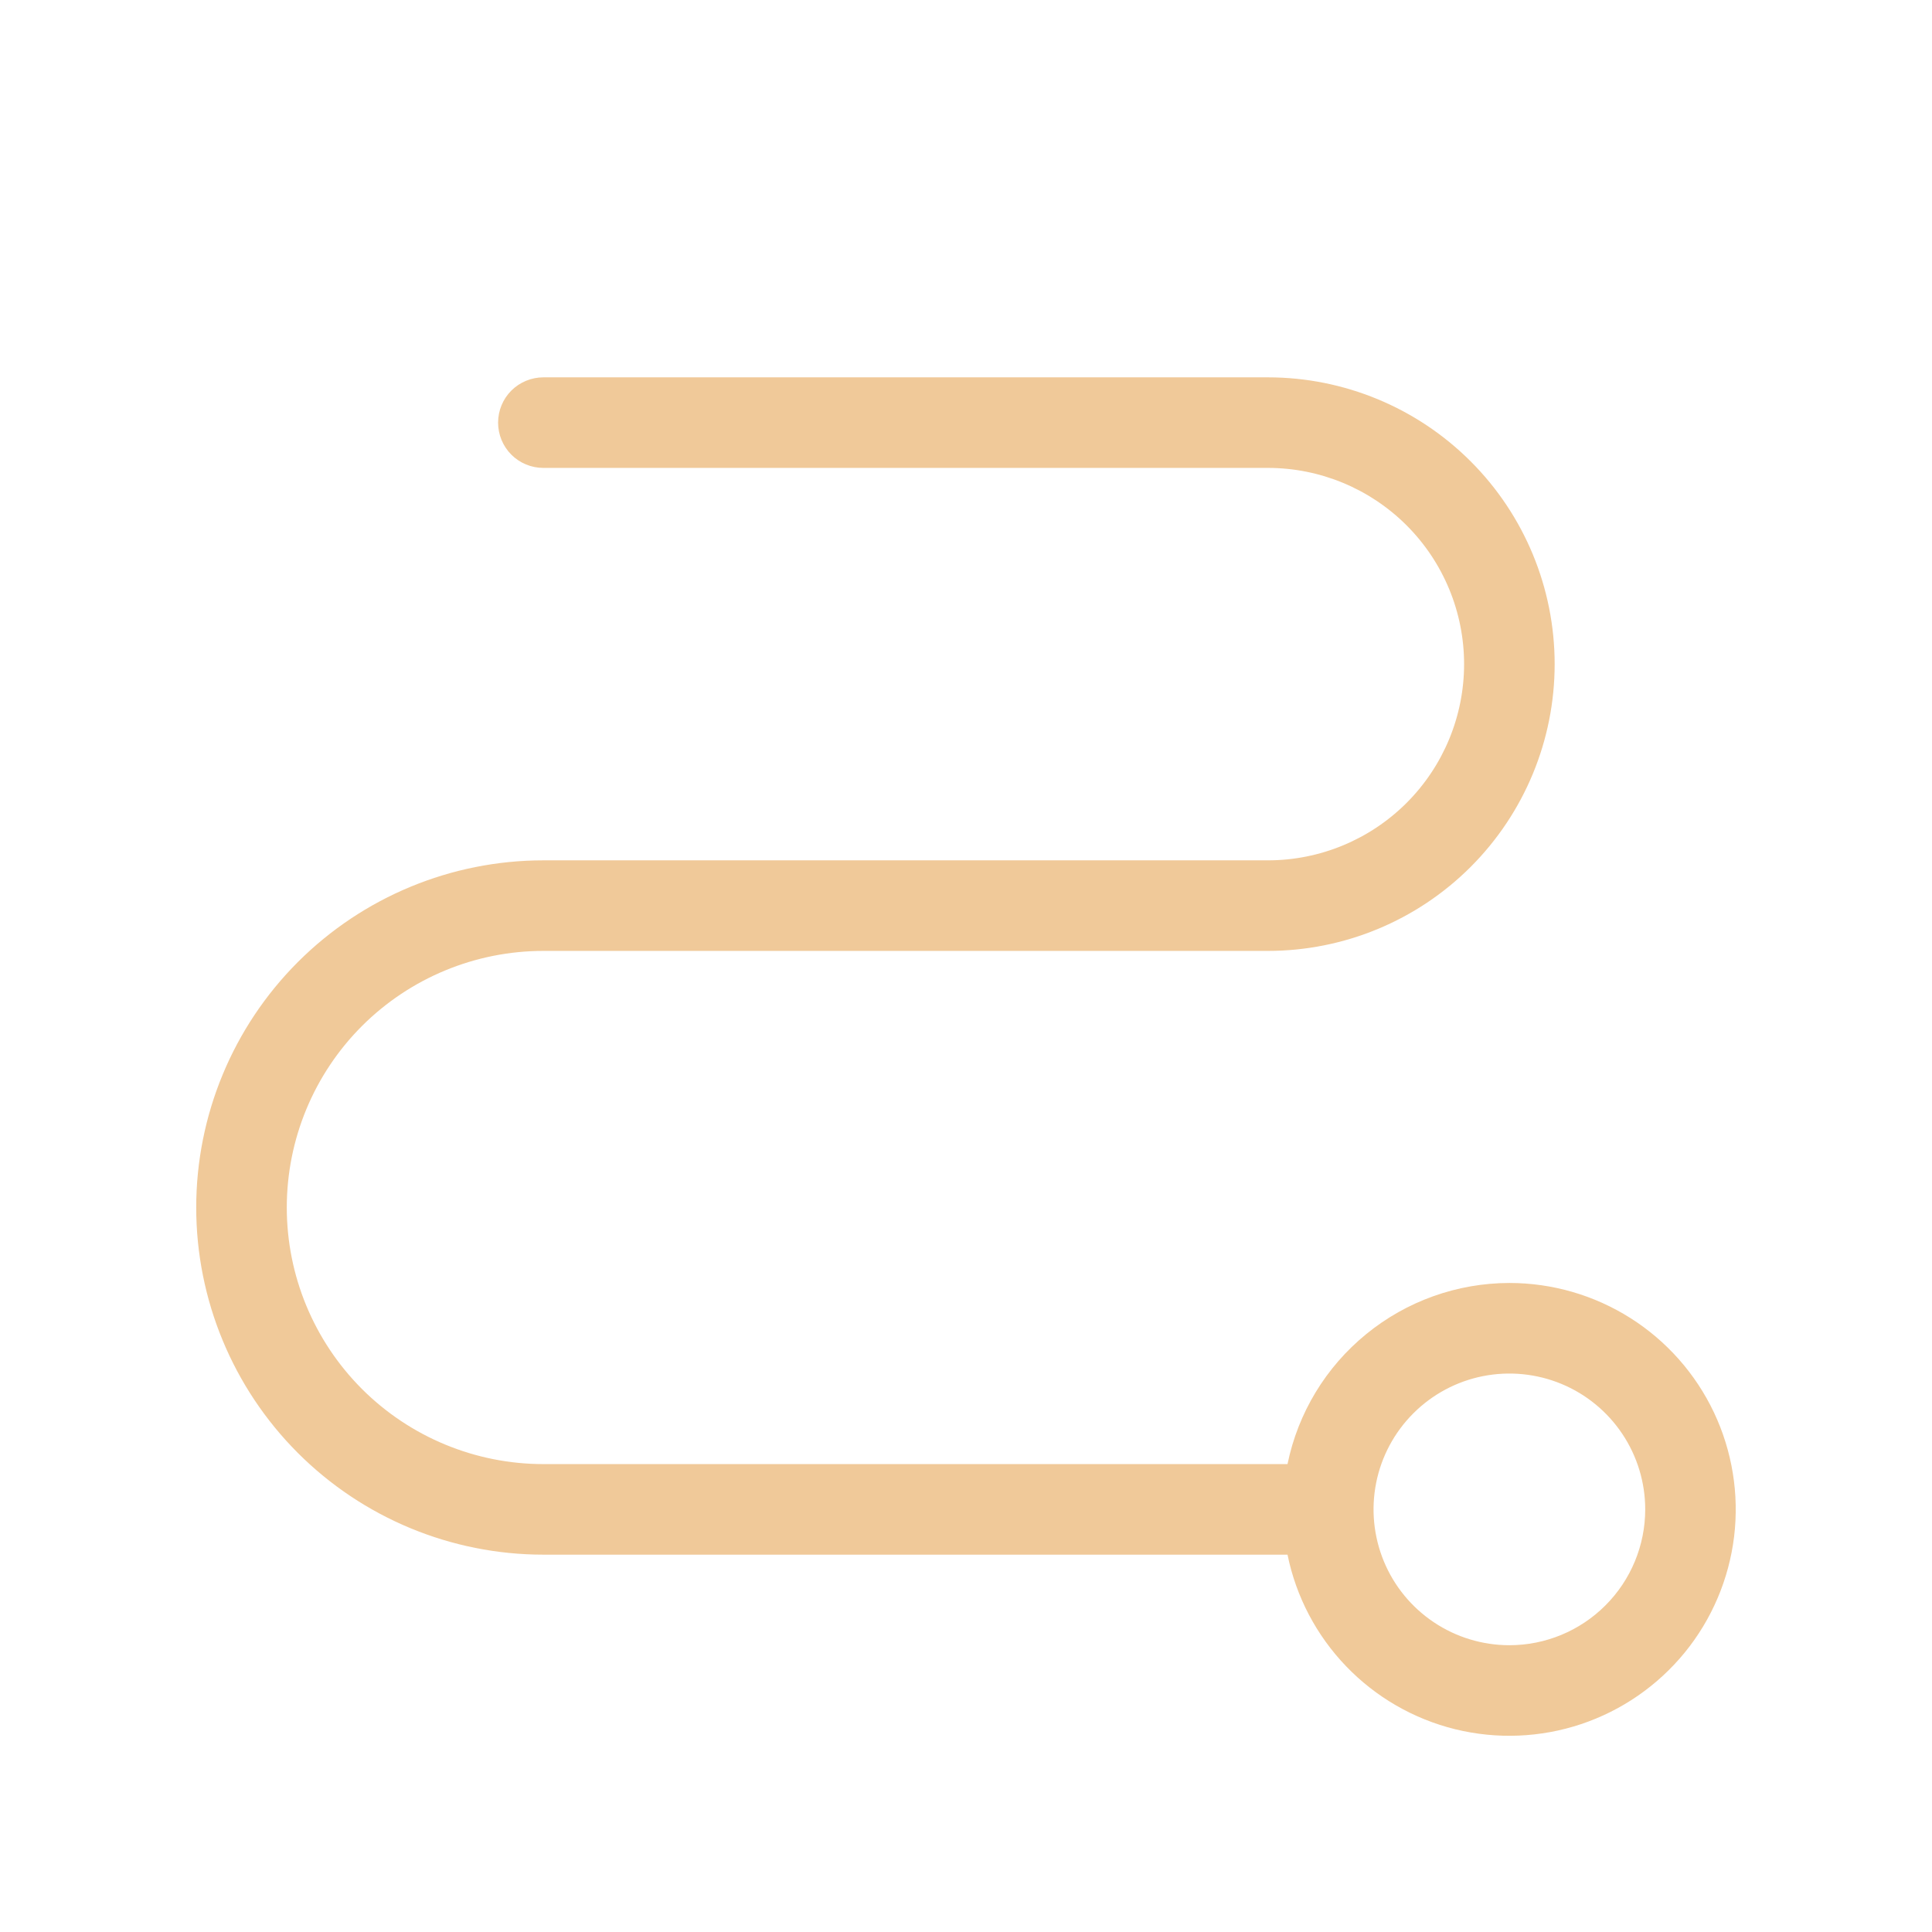 <?xml version="1.0" encoding="UTF-8"?> <svg xmlns="http://www.w3.org/2000/svg" width="48" height="48" viewBox="0 0 48 48" fill="none"><path d="M37.5 31.875C36.204 31.877 34.948 32.325 33.944 33.145C32.939 33.964 32.248 35.105 31.988 36.375H13.5C11.809 36.375 10.188 35.703 8.992 34.508C7.797 33.312 7.125 31.691 7.125 30C7.125 28.309 7.797 26.688 8.992 25.492C10.188 24.297 11.809 23.625 13.5 23.625H31.5C33.39 23.625 35.202 22.874 36.538 21.538C37.874 20.202 38.625 18.39 38.625 16.5C38.625 14.61 37.874 12.798 36.538 11.462C35.202 10.126 33.39 9.375 31.5 9.375H13.5C13.202 9.375 12.915 9.494 12.704 9.704C12.493 9.915 12.375 10.202 12.375 10.5C12.375 10.798 12.493 11.085 12.704 11.296C12.915 11.507 13.202 11.625 13.5 11.625H31.5C32.793 11.625 34.033 12.139 34.947 13.053C35.861 13.967 36.375 15.207 36.375 16.5C36.375 17.793 35.861 19.033 34.947 19.947C34.033 20.861 32.793 21.375 31.5 21.375H13.5C11.213 21.375 9.019 22.284 7.401 23.901C5.784 25.519 4.875 27.712 4.875 30C4.875 32.288 5.784 34.481 7.401 36.099C9.019 37.716 11.213 38.625 13.5 38.625H31.988C32.2 39.668 32.705 40.629 33.442 41.396C34.179 42.164 35.119 42.707 36.152 42.962C37.186 43.216 38.27 43.173 39.28 42.836C40.289 42.499 41.182 41.882 41.856 41.058C42.529 40.234 42.954 39.235 43.083 38.179C43.211 37.122 43.037 36.051 42.581 35.089C42.125 34.128 41.406 33.315 40.506 32.746C39.607 32.177 38.564 31.875 37.5 31.875ZM37.5 40.875C36.833 40.875 36.18 40.677 35.625 40.306C35.07 39.935 34.637 39.408 34.382 38.792C34.127 38.175 34.06 37.496 34.19 36.842C34.32 36.187 34.642 35.586 35.114 35.114C35.586 34.642 36.187 34.32 36.842 34.19C37.496 34.06 38.175 34.127 38.792 34.382C39.408 34.637 39.935 35.07 40.306 35.625C40.677 36.18 40.875 36.833 40.875 37.5C40.875 38.395 40.519 39.254 39.886 39.886C39.254 40.519 38.395 40.875 37.5 40.875Z" fill="#F0C999"></path></svg> 